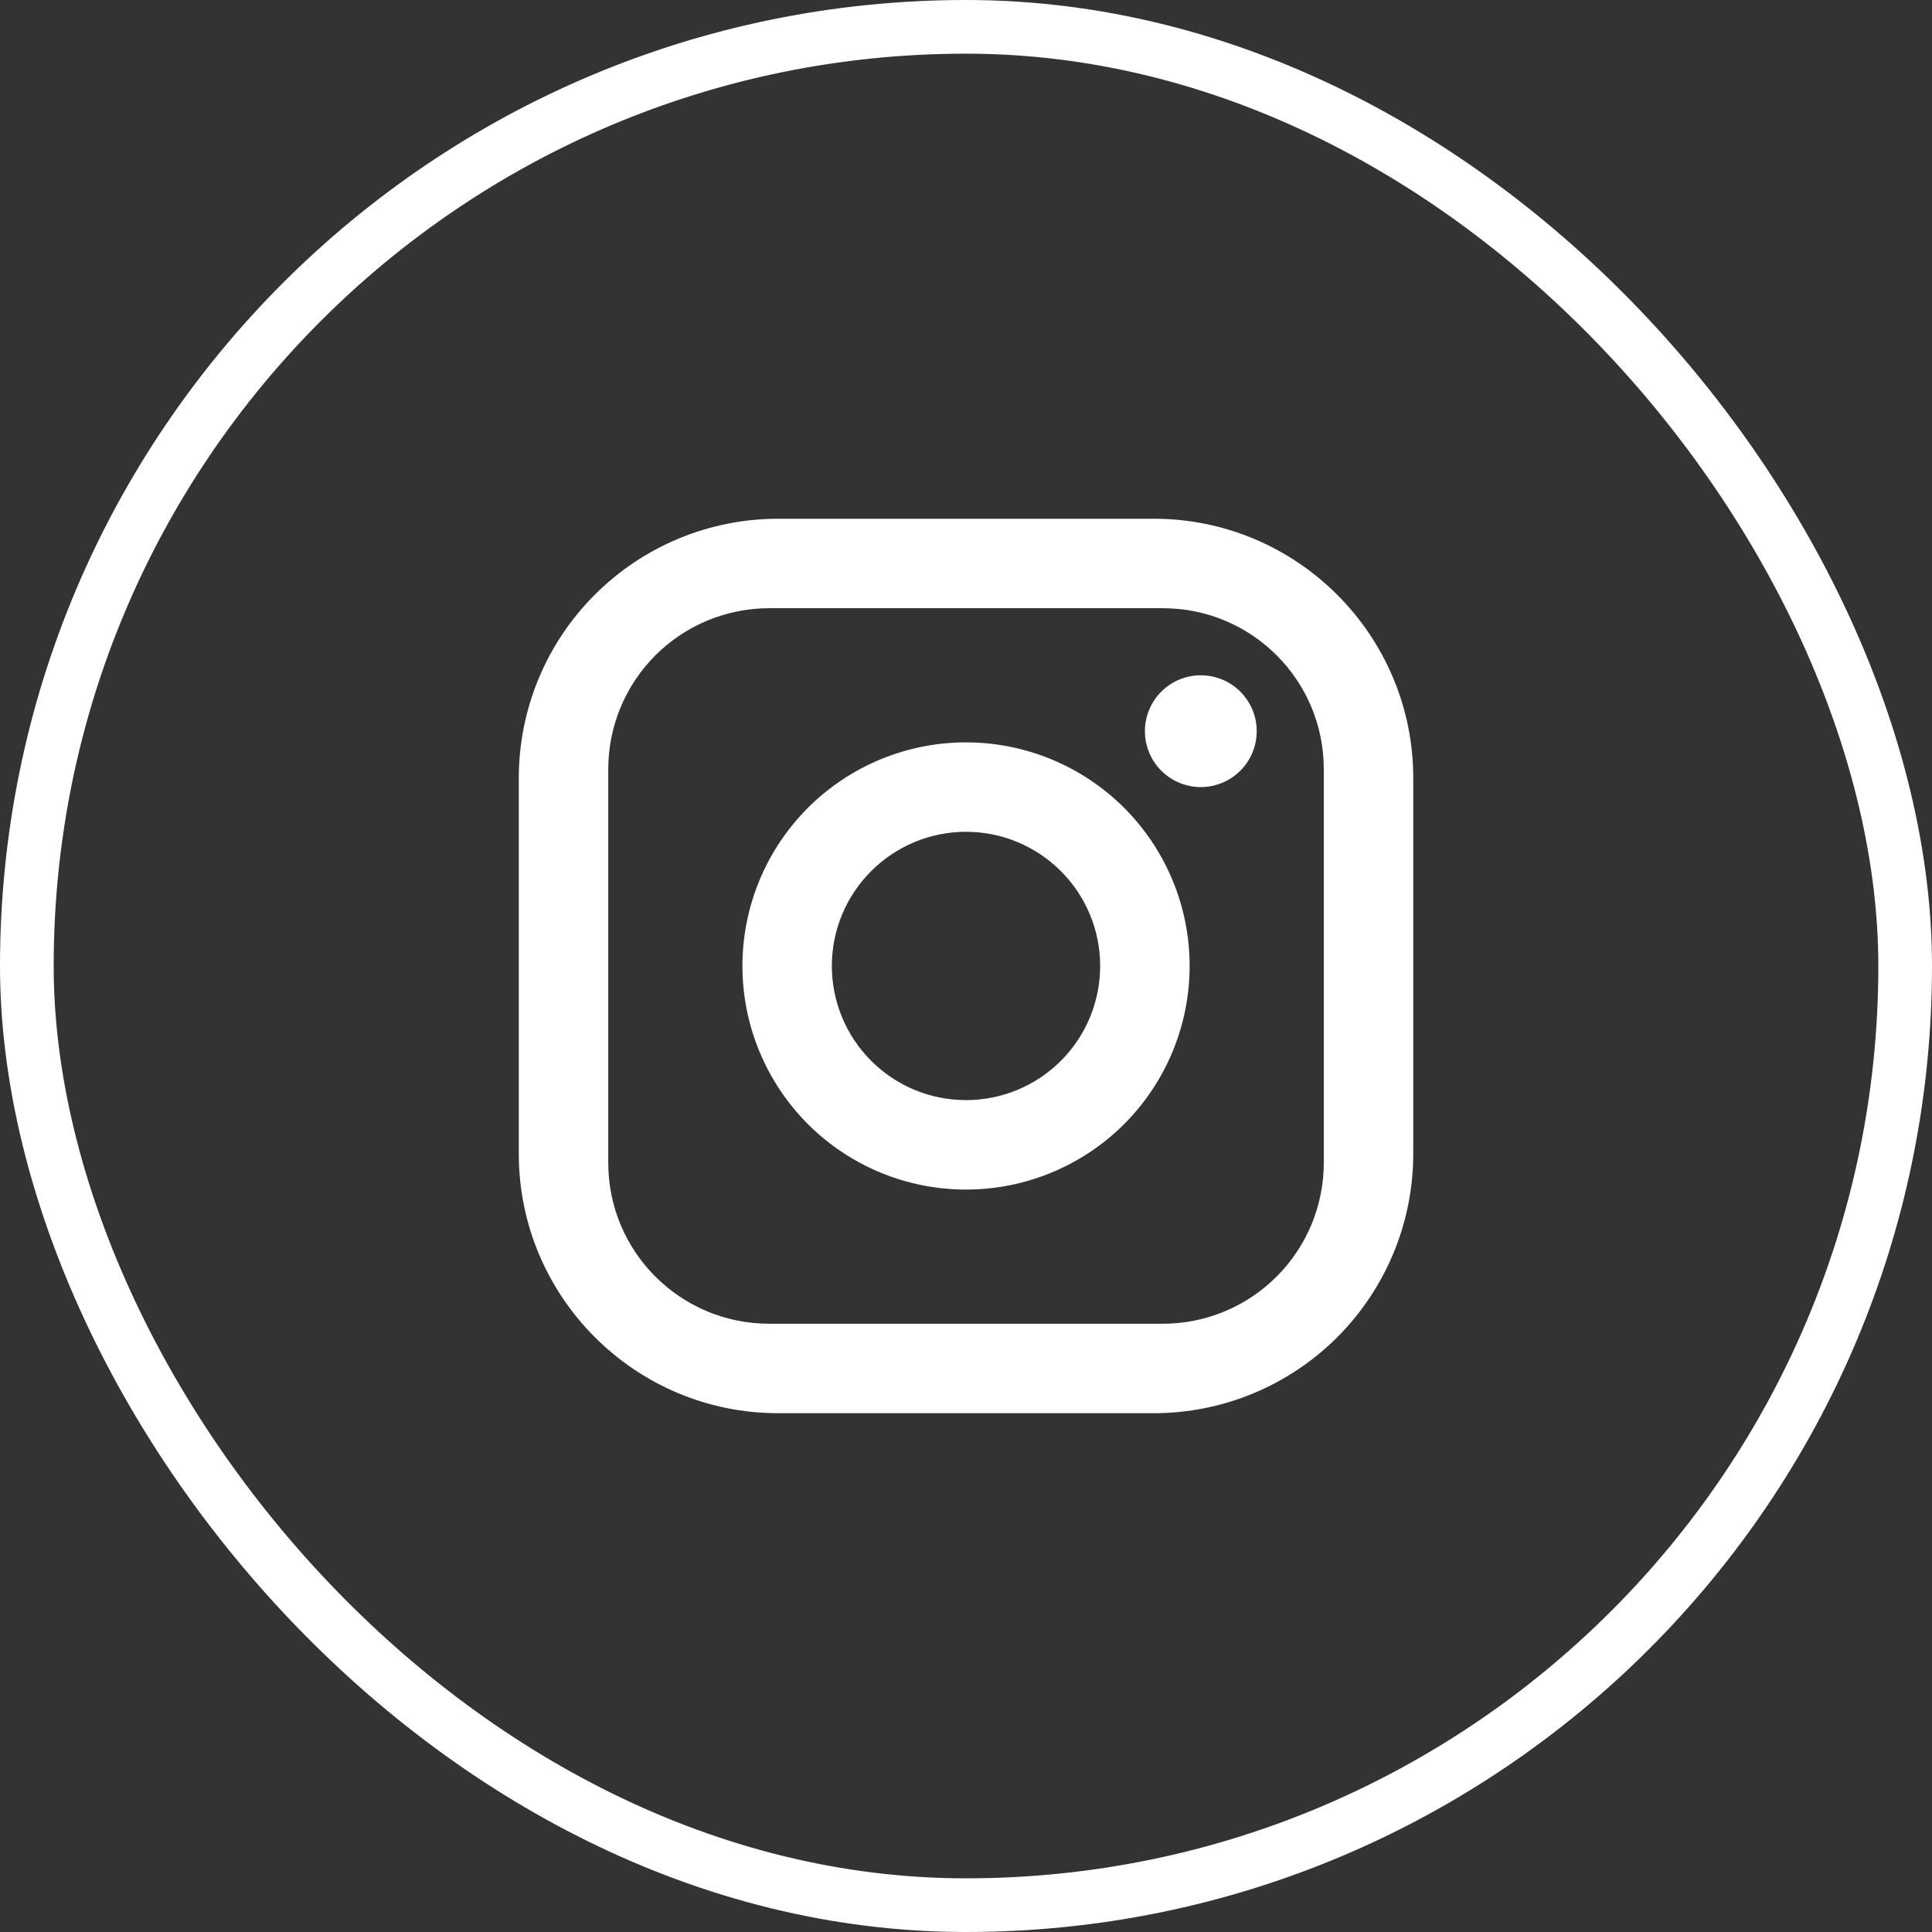 <svg xmlns="http://www.w3.org/2000/svg" width="36" height="36" viewBox="0 0 36 36" fill="none"><rect x="0" y="0" width="36" height="36" fill="#333333" stroke="none"/><rect x="0.5" y="0.5" width="35" height="35" rx="17.5" stroke="white"></rect><path d="M14.5 9.666H21.5C24.167 9.666 26.334 11.833 26.334 14.499V21.499C26.334 22.781 25.824 24.011 24.918 24.917C24.012 25.823 22.782 26.333 21.5 26.333H14.5C11.834 26.333 9.667 24.166 9.667 21.499V14.499C9.667 13.217 10.176 11.988 11.083 11.082C11.989 10.175 13.218 9.666 14.5 9.666ZM14.334 11.333C13.538 11.333 12.775 11.649 12.212 12.211C11.65 12.774 11.334 13.537 11.334 14.333V21.666C11.334 23.324 12.675 24.666 14.334 24.666H21.667C22.463 24.666 23.226 24.35 23.788 23.787C24.351 23.225 24.667 22.462 24.667 21.666V14.333C24.667 12.674 23.325 11.333 21.667 11.333H14.334ZM22.375 12.583C22.652 12.583 22.916 12.692 23.112 12.888C23.307 13.083 23.417 13.348 23.417 13.624C23.417 13.901 23.307 14.166 23.112 14.361C22.916 14.556 22.652 14.666 22.375 14.666C22.099 14.666 21.834 14.556 21.639 14.361C21.443 14.166 21.334 13.901 21.334 13.624C21.334 13.348 21.443 13.083 21.639 12.888C21.834 12.692 22.099 12.583 22.375 12.583ZM18 13.833C19.105 13.833 20.165 14.272 20.947 15.053C21.728 15.835 22.167 16.894 22.167 17.999C22.167 19.104 21.728 20.164 20.947 20.946C20.165 21.727 19.105 22.166 18 22.166C16.895 22.166 15.835 21.727 15.054 20.946C14.273 20.164 13.834 19.104 13.834 17.999C13.834 16.894 14.273 15.835 15.054 15.053C15.835 14.272 16.895 13.833 18 13.833ZM18 15.499C17.337 15.499 16.701 15.763 16.233 16.232C15.764 16.7 15.5 17.336 15.5 17.999C15.5 18.662 15.764 19.298 16.233 19.767C16.701 20.236 17.337 20.499 18 20.499C18.663 20.499 19.299 20.236 19.768 19.767C20.237 19.298 20.5 18.662 20.5 17.999C20.5 17.336 20.237 16.7 19.768 16.232C19.299 15.763 18.663 15.499 18 15.499Z" fill="white"></path></svg>